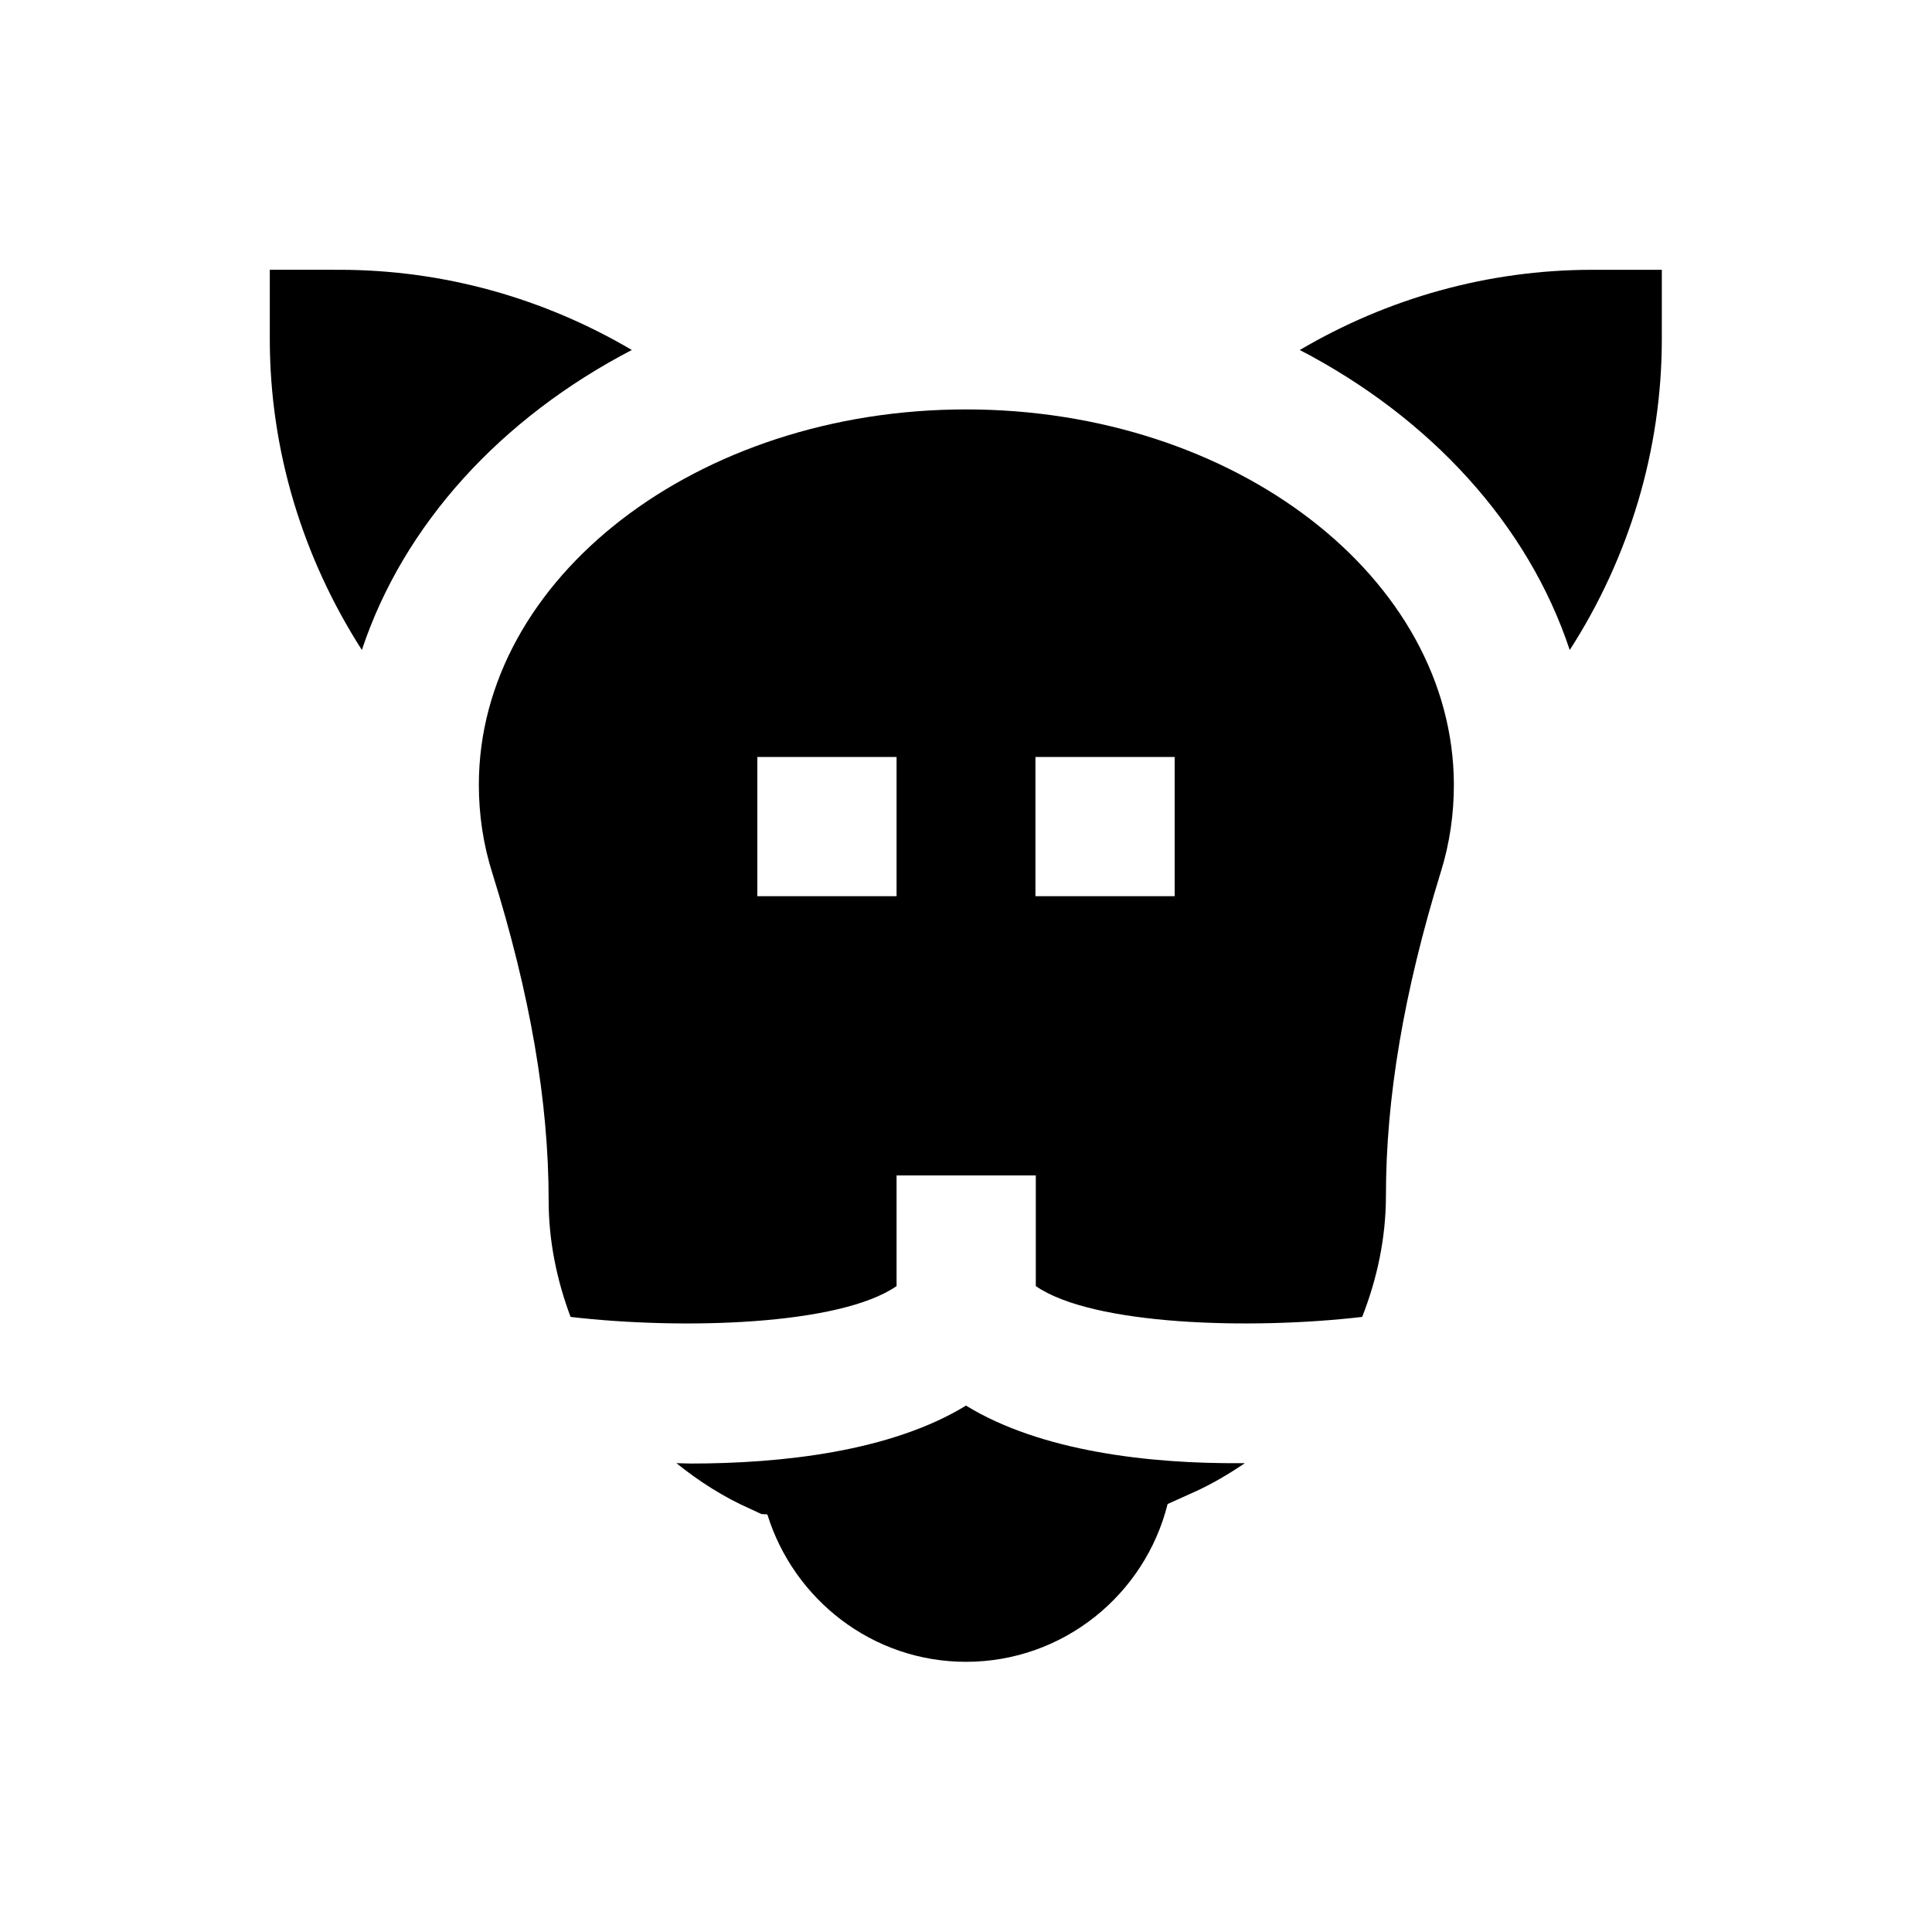 <?xml version="1.0" encoding="UTF-8"?>
<!-- Uploaded to: SVG Repo, www.svgrepo.com, Generator: SVG Repo Mixer Tools -->
<svg fill="#000000" width="800px" height="800px" version="1.1" viewBox="144 144 512 512" xmlns="http://www.w3.org/2000/svg">
 <g>
  <path d="m566 215.5c-27.75 0-54.316 7.578-77.539 21.254 34.637 18.008 60.516 46.25 71.535 79.508 15.645-24.305 24.402-52.84 24.402-82.359l0.004-18.402z"/>
  <path d="m311.44 236.75c-23.223-13.676-49.789-21.254-77.539-21.254l-18.402-0.004v18.402c0 29.52 8.758 57.957 24.402 82.359 11.023-33.258 36.902-61.5 71.539-79.504z"/>
  <path d="m400 252.5c-71.242 0-129.1 44.672-129.1 99.484 0 7.969 1.18 15.941 3.641 23.617 9.938 31.883 14.859 60.223 14.859 86.594 0 10.727 2.164 21.059 5.805 30.801 29.52 3.445 71.34 2.262 86.395-8.168v-29.324h36.898v29.324c15.055 10.43 56.973 11.609 86.492 8.168 3.938-10.035 6.297-20.859 6.297-32.176 0-25.781 4.723-53.922 14.562-85.805 2.363-7.578 3.445-15.352 3.445-23.125-0.191-54.816-58.051-99.391-129.29-99.391zm-18.402 129h-36.898v-36.898h36.898zm73.703 0h-36.898v-36.898h36.898z"/>
  <path d="m400 516.5c-19.977 12.203-48.906 15.352-73.012 15.352-1.277 0-2.461-0.098-3.738-0.098 6.004 4.82 12.594 9.055 19.777 12.203l2.754 1.277 1.574 0.098c6.988 22.535 27.848 39.066 52.645 39.066 25.781 0 47.43-17.809 53.43-41.82l6.988-3.148c4.82-2.164 9.25-4.82 13.48-7.676h-0.984c-24.012 0.195-53.039-3.051-72.914-15.254z"/>
 </g>
</svg>